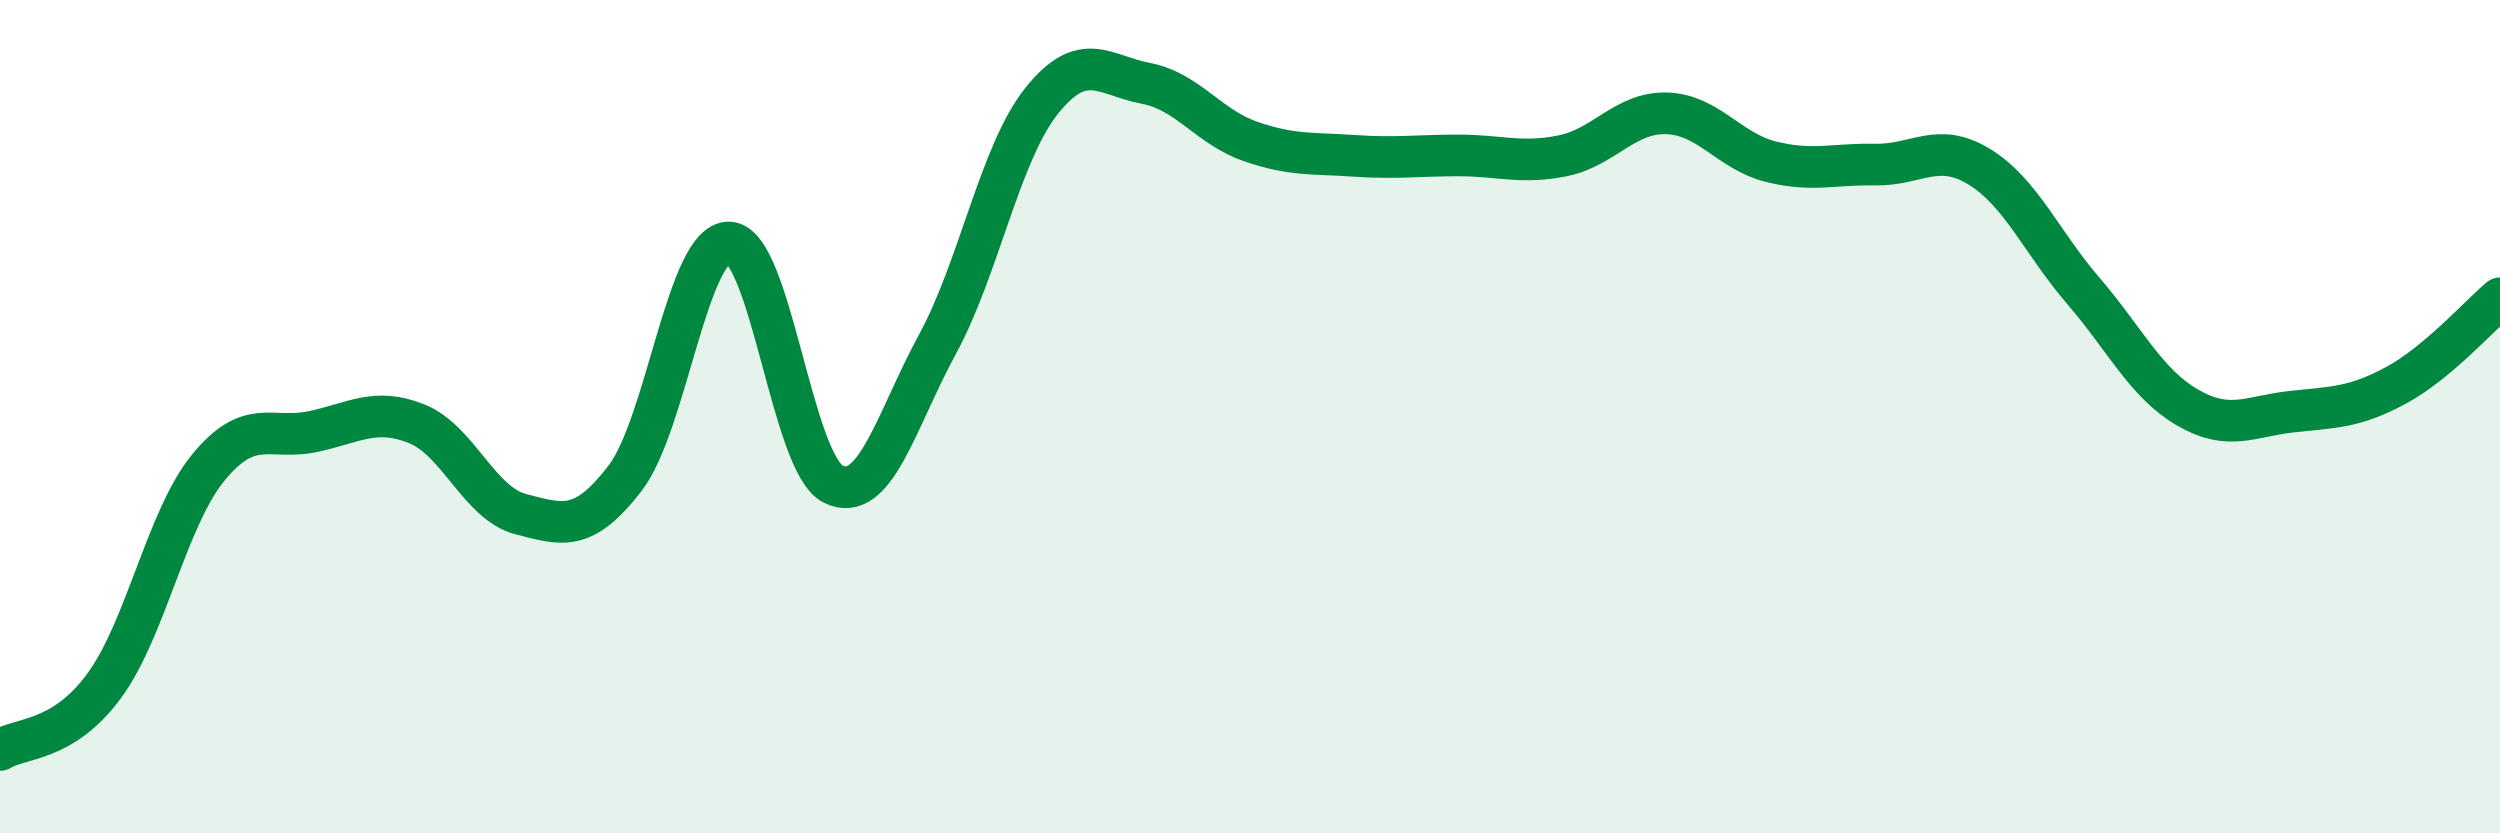 
    <svg width="60" height="20" viewBox="0 0 60 20" xmlns="http://www.w3.org/2000/svg">
      <path
        d="M 0,18 C 0.5,17.69 1.5,17.82 2.5,16.46 C 3.5,15.1 4,12.44 5,11.22 C 6,10 6.5,10.57 7.5,10.36 C 8.5,10.15 9,9.77 10,10.17 C 11,10.57 11.5,12.08 12.5,12.34 C 13.5,12.6 14,12.78 15,11.48 C 16,10.18 16.5,5.79 17.5,5.82 C 18.5,5.85 19,11.13 20,11.62 C 21,12.11 21.5,10.1 22.5,8.26 C 23.5,6.42 24,3.67 25,2.42 C 26,1.17 26.5,1.81 27.5,2 C 28.5,2.19 29,3.04 30,3.39 C 31,3.74 31.5,3.67 32.5,3.74 C 33.5,3.81 34,3.73 35,3.73 C 36,3.73 36.5,3.94 37.5,3.74 C 38.5,3.54 39,2.69 40,2.72 C 41,2.75 41.5,3.63 42.5,3.88 C 43.5,4.13 44,3.93 45,3.95 C 46,3.97 46.5,3.39 47.5,4 C 48.5,4.61 49,5.82 50,6.98 C 51,8.14 51.5,9.2 52.5,9.78 C 53.5,10.36 54,9.99 55,9.88 C 56,9.77 56.5,9.79 57.5,9.25 C 58.5,8.71 59.5,7.58 60,7.16L60 20L0 20Z"
        fill="#008740"
        opacity="0.1"
        stroke-linecap="round"
        stroke-linejoin="round"
      />
      <path
        d="M 0,18 C 0.5,17.69 1.5,17.82 2.5,16.46 C 3.5,15.1 4,12.44 5,11.22 C 6,10 6.5,10.57 7.5,10.36 C 8.5,10.15 9,9.77 10,10.17 C 11,10.57 11.5,12.08 12.5,12.34 C 13.5,12.6 14,12.78 15,11.48 C 16,10.18 16.5,5.79 17.5,5.82 C 18.5,5.85 19,11.13 20,11.62 C 21,12.11 21.5,10.1 22.5,8.26 C 23.5,6.42 24,3.67 25,2.42 C 26,1.17 26.5,1.81 27.5,2 C 28.5,2.19 29,3.04 30,3.39 C 31,3.74 31.5,3.67 32.5,3.74 C 33.5,3.81 34,3.73 35,3.73 C 36,3.73 36.5,3.94 37.5,3.74 C 38.5,3.54 39,2.69 40,2.72 C 41,2.75 41.5,3.63 42.5,3.88 C 43.5,4.13 44,3.93 45,3.95 C 46,3.97 46.5,3.39 47.5,4 C 48.5,4.61 49,5.82 50,6.98 C 51,8.14 51.5,9.2 52.5,9.78 C 53.5,10.36 54,9.99 55,9.88 C 56,9.77 56.5,9.79 57.5,9.25 C 58.5,8.71 59.5,7.58 60,7.16"
        stroke="#008740"
        stroke-width="1"
        fill="none"
        stroke-linecap="round"
        stroke-linejoin="round"
      />
    </svg>
  